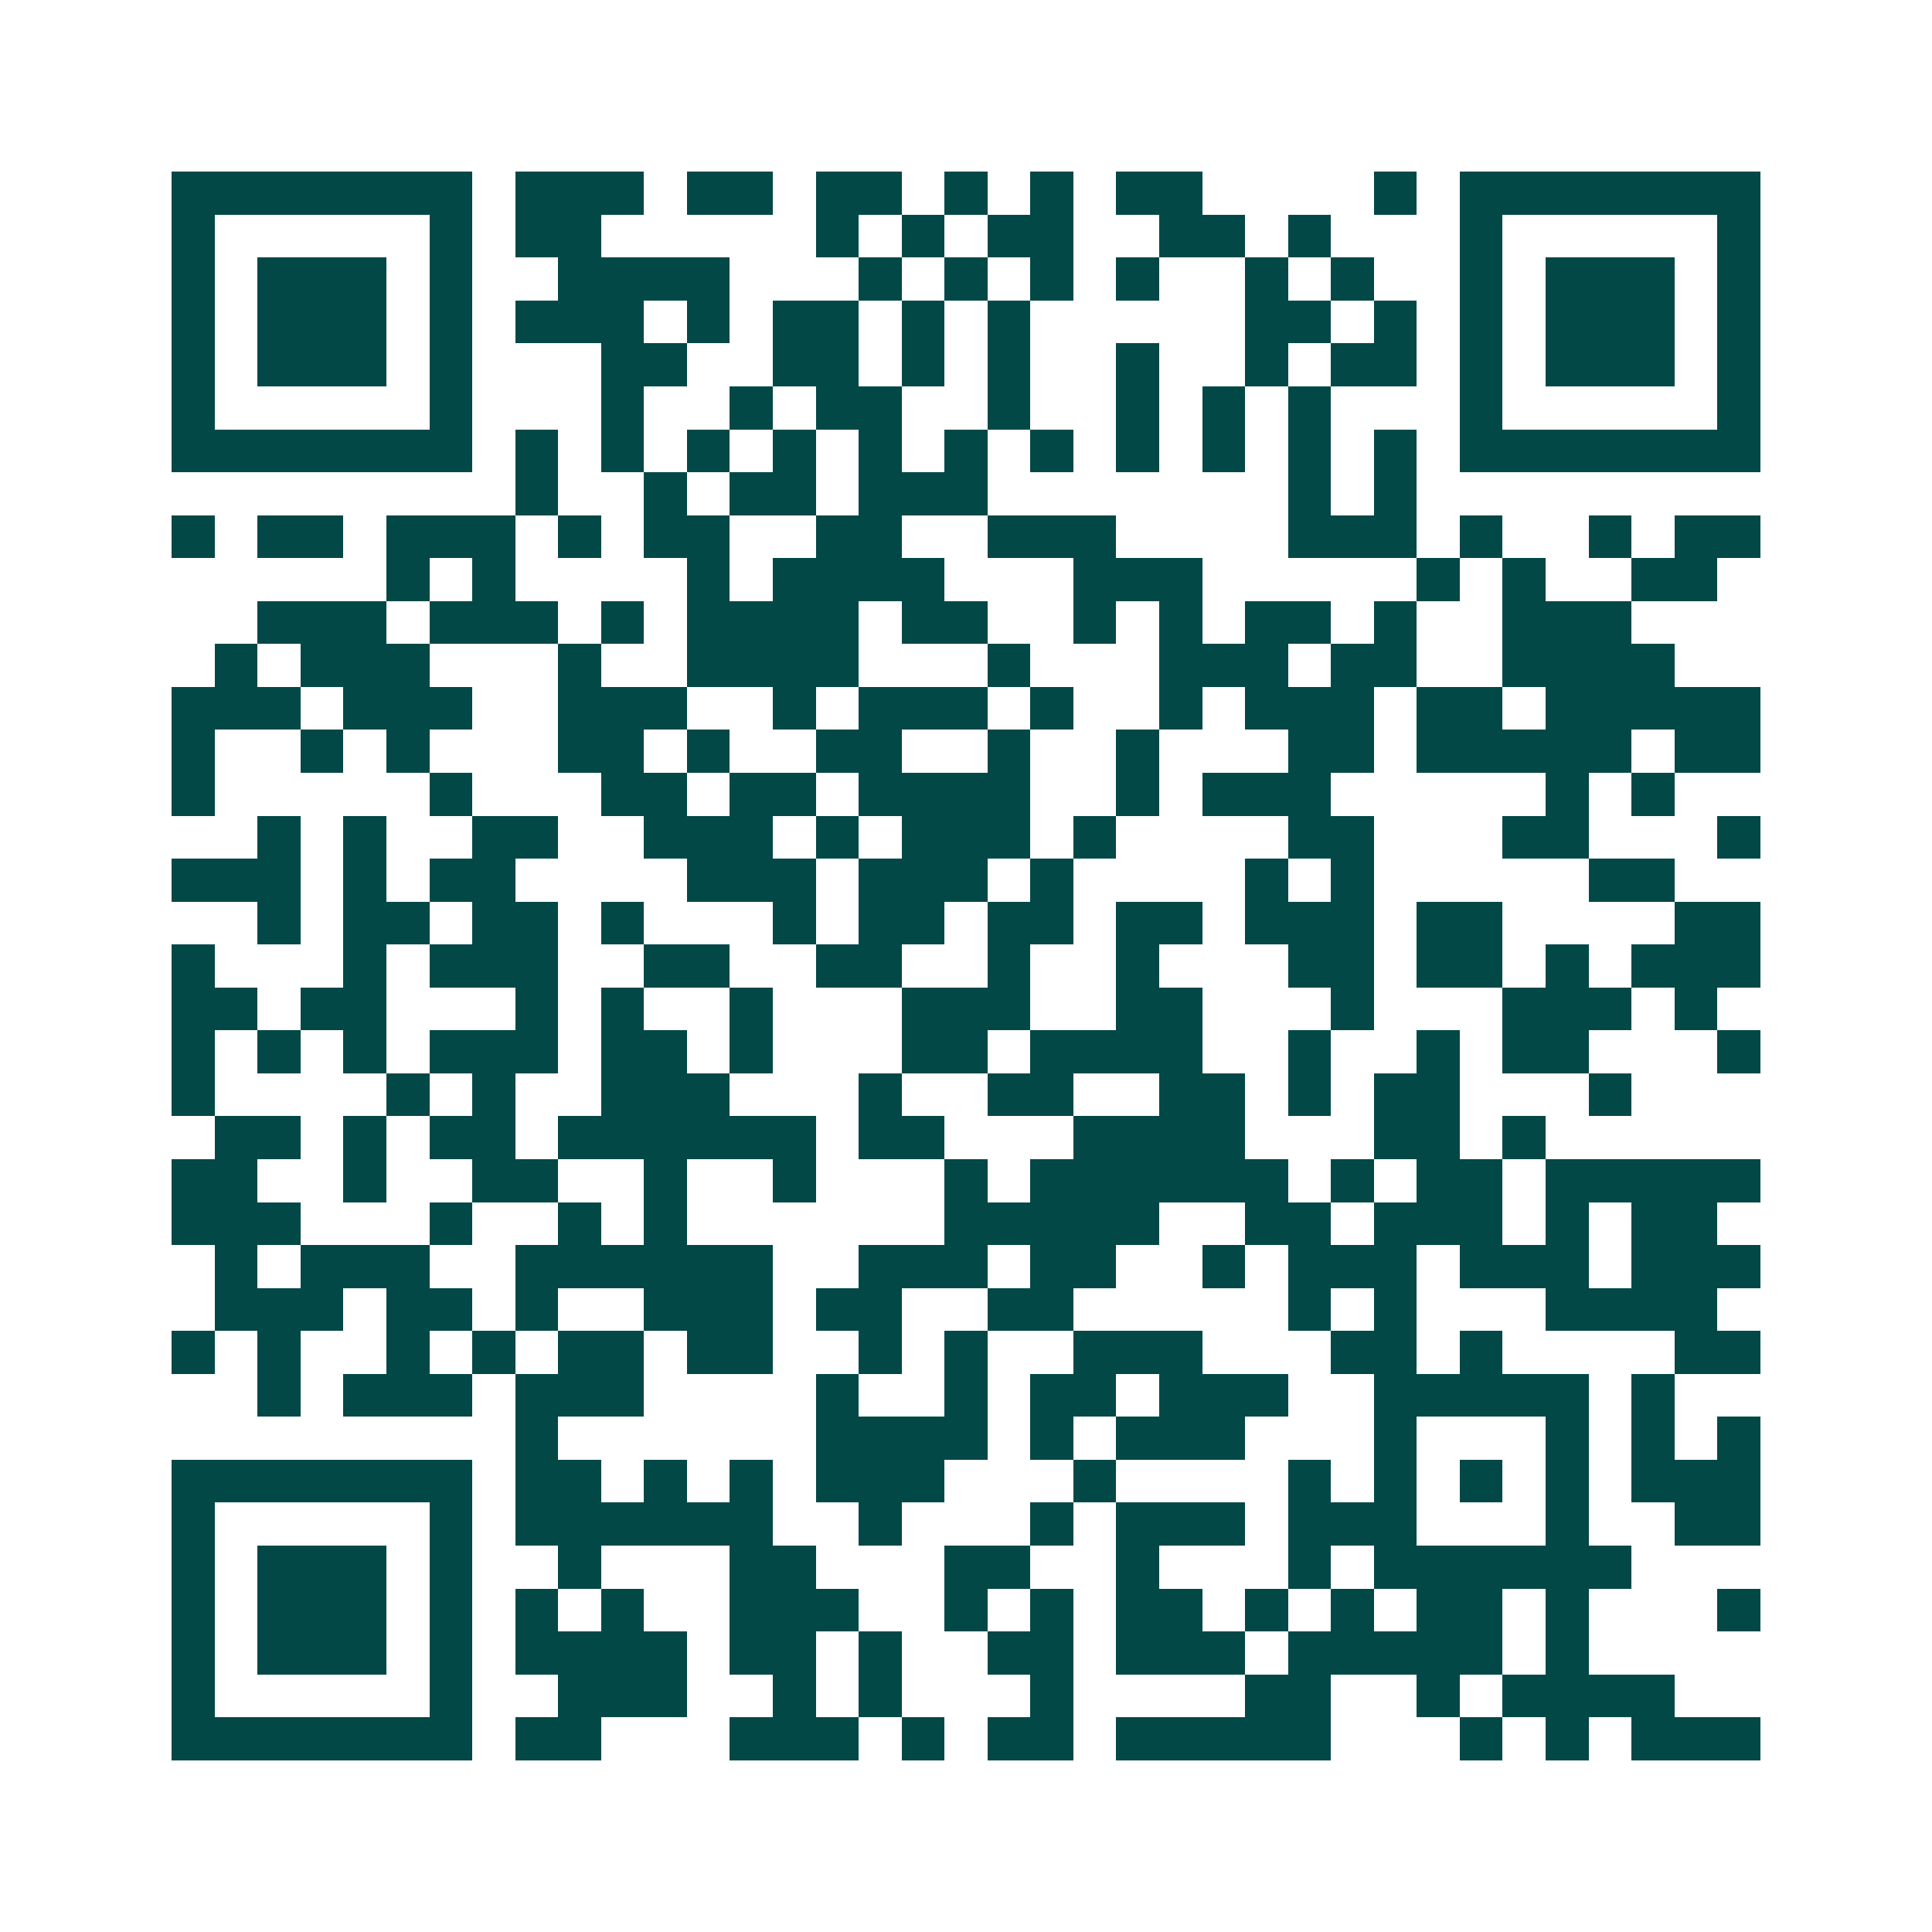 <svg xmlns="http://www.w3.org/2000/svg" width="200" height="200" viewBox="0 0 45 45" shape-rendering="crispEdges"><path fill="#ffffff" d="M0 0h45v45H0z"/><path stroke="#014847" d="M4 4.5h7m1 0h3m1 0h2m1 0h2m1 0h1m1 0h1m1 0h2m4 0h1m1 0h7M4 5.5h1m5 0h1m1 0h2m5 0h1m1 0h1m1 0h2m2 0h2m1 0h1m3 0h1m5 0h1M4 6.5h1m1 0h3m1 0h1m2 0h4m3 0h1m1 0h1m1 0h1m1 0h1m2 0h1m1 0h1m2 0h1m1 0h3m1 0h1M4 7.5h1m1 0h3m1 0h1m1 0h3m1 0h1m1 0h2m1 0h1m1 0h1m5 0h2m1 0h1m1 0h1m1 0h3m1 0h1M4 8.5h1m1 0h3m1 0h1m3 0h2m2 0h2m1 0h1m1 0h1m2 0h1m2 0h1m1 0h2m1 0h1m1 0h3m1 0h1M4 9.5h1m5 0h1m3 0h1m2 0h1m1 0h2m2 0h1m2 0h1m1 0h1m1 0h1m3 0h1m5 0h1M4 10.5h7m1 0h1m1 0h1m1 0h1m1 0h1m1 0h1m1 0h1m1 0h1m1 0h1m1 0h1m1 0h1m1 0h1m1 0h7M12 11.5h1m2 0h1m1 0h2m1 0h3m7 0h1m1 0h1M4 12.5h1m1 0h2m1 0h3m1 0h1m1 0h2m2 0h2m2 0h3m4 0h3m1 0h1m2 0h1m1 0h2M9 13.5h1m1 0h1m4 0h1m1 0h4m3 0h3m5 0h1m1 0h1m2 0h2M6 14.5h3m1 0h3m1 0h1m1 0h4m1 0h2m2 0h1m1 0h1m1 0h2m1 0h1m2 0h3M5 15.5h1m1 0h3m3 0h1m2 0h4m3 0h1m3 0h3m1 0h2m2 0h4M4 16.5h3m1 0h3m2 0h3m2 0h1m1 0h3m1 0h1m2 0h1m1 0h3m1 0h2m1 0h5M4 17.5h1m2 0h1m1 0h1m3 0h2m1 0h1m2 0h2m2 0h1m2 0h1m3 0h2m1 0h5m1 0h2M4 18.5h1m5 0h1m3 0h2m1 0h2m1 0h4m2 0h1m1 0h3m5 0h1m1 0h1M6 19.5h1m1 0h1m2 0h2m2 0h3m1 0h1m1 0h3m1 0h1m4 0h2m3 0h2m3 0h1M4 20.5h3m1 0h1m1 0h2m4 0h3m1 0h3m1 0h1m4 0h1m1 0h1m5 0h2M6 21.5h1m1 0h2m1 0h2m1 0h1m3 0h1m1 0h2m1 0h2m1 0h2m1 0h3m1 0h2m4 0h2M4 22.5h1m3 0h1m1 0h3m2 0h2m2 0h2m2 0h1m2 0h1m3 0h2m1 0h2m1 0h1m1 0h3M4 23.5h2m1 0h2m3 0h1m1 0h1m2 0h1m3 0h3m2 0h2m3 0h1m3 0h3m1 0h1M4 24.5h1m1 0h1m1 0h1m1 0h3m1 0h2m1 0h1m3 0h2m1 0h4m2 0h1m2 0h1m1 0h2m3 0h1M4 25.5h1m4 0h1m1 0h1m2 0h3m3 0h1m2 0h2m2 0h2m1 0h1m1 0h2m3 0h1M5 26.5h2m1 0h1m1 0h2m1 0h6m1 0h2m3 0h4m3 0h2m1 0h1M4 27.5h2m2 0h1m2 0h2m2 0h1m2 0h1m3 0h1m1 0h6m1 0h1m1 0h2m1 0h5M4 28.5h3m3 0h1m2 0h1m1 0h1m6 0h5m2 0h2m1 0h3m1 0h1m1 0h2M5 29.5h1m1 0h3m2 0h6m2 0h3m1 0h2m2 0h1m1 0h3m1 0h3m1 0h3M5 30.5h3m1 0h2m1 0h1m2 0h3m1 0h2m2 0h2m5 0h1m1 0h1m3 0h4M4 31.5h1m1 0h1m2 0h1m1 0h1m1 0h2m1 0h2m2 0h1m1 0h1m2 0h3m3 0h2m1 0h1m4 0h2M6 32.5h1m1 0h3m1 0h3m4 0h1m2 0h1m1 0h2m1 0h3m2 0h5m1 0h1M12 33.5h1m6 0h4m1 0h1m1 0h3m3 0h1m3 0h1m1 0h1m1 0h1M4 34.5h7m1 0h2m1 0h1m1 0h1m1 0h3m3 0h1m4 0h1m1 0h1m1 0h1m1 0h1m1 0h3M4 35.5h1m5 0h1m1 0h6m2 0h1m3 0h1m1 0h3m1 0h3m3 0h1m2 0h2M4 36.5h1m1 0h3m1 0h1m2 0h1m3 0h2m3 0h2m2 0h1m3 0h1m1 0h6M4 37.5h1m1 0h3m1 0h1m1 0h1m1 0h1m2 0h3m2 0h1m1 0h1m1 0h2m1 0h1m1 0h1m1 0h2m1 0h1m3 0h1M4 38.5h1m1 0h3m1 0h1m1 0h4m1 0h2m1 0h1m2 0h2m1 0h3m1 0h5m1 0h1M4 39.5h1m5 0h1m2 0h3m2 0h1m1 0h1m3 0h1m4 0h2m2 0h1m1 0h4M4 40.5h7m1 0h2m3 0h3m1 0h1m1 0h2m1 0h5m3 0h1m1 0h1m1 0h3"/></svg>
